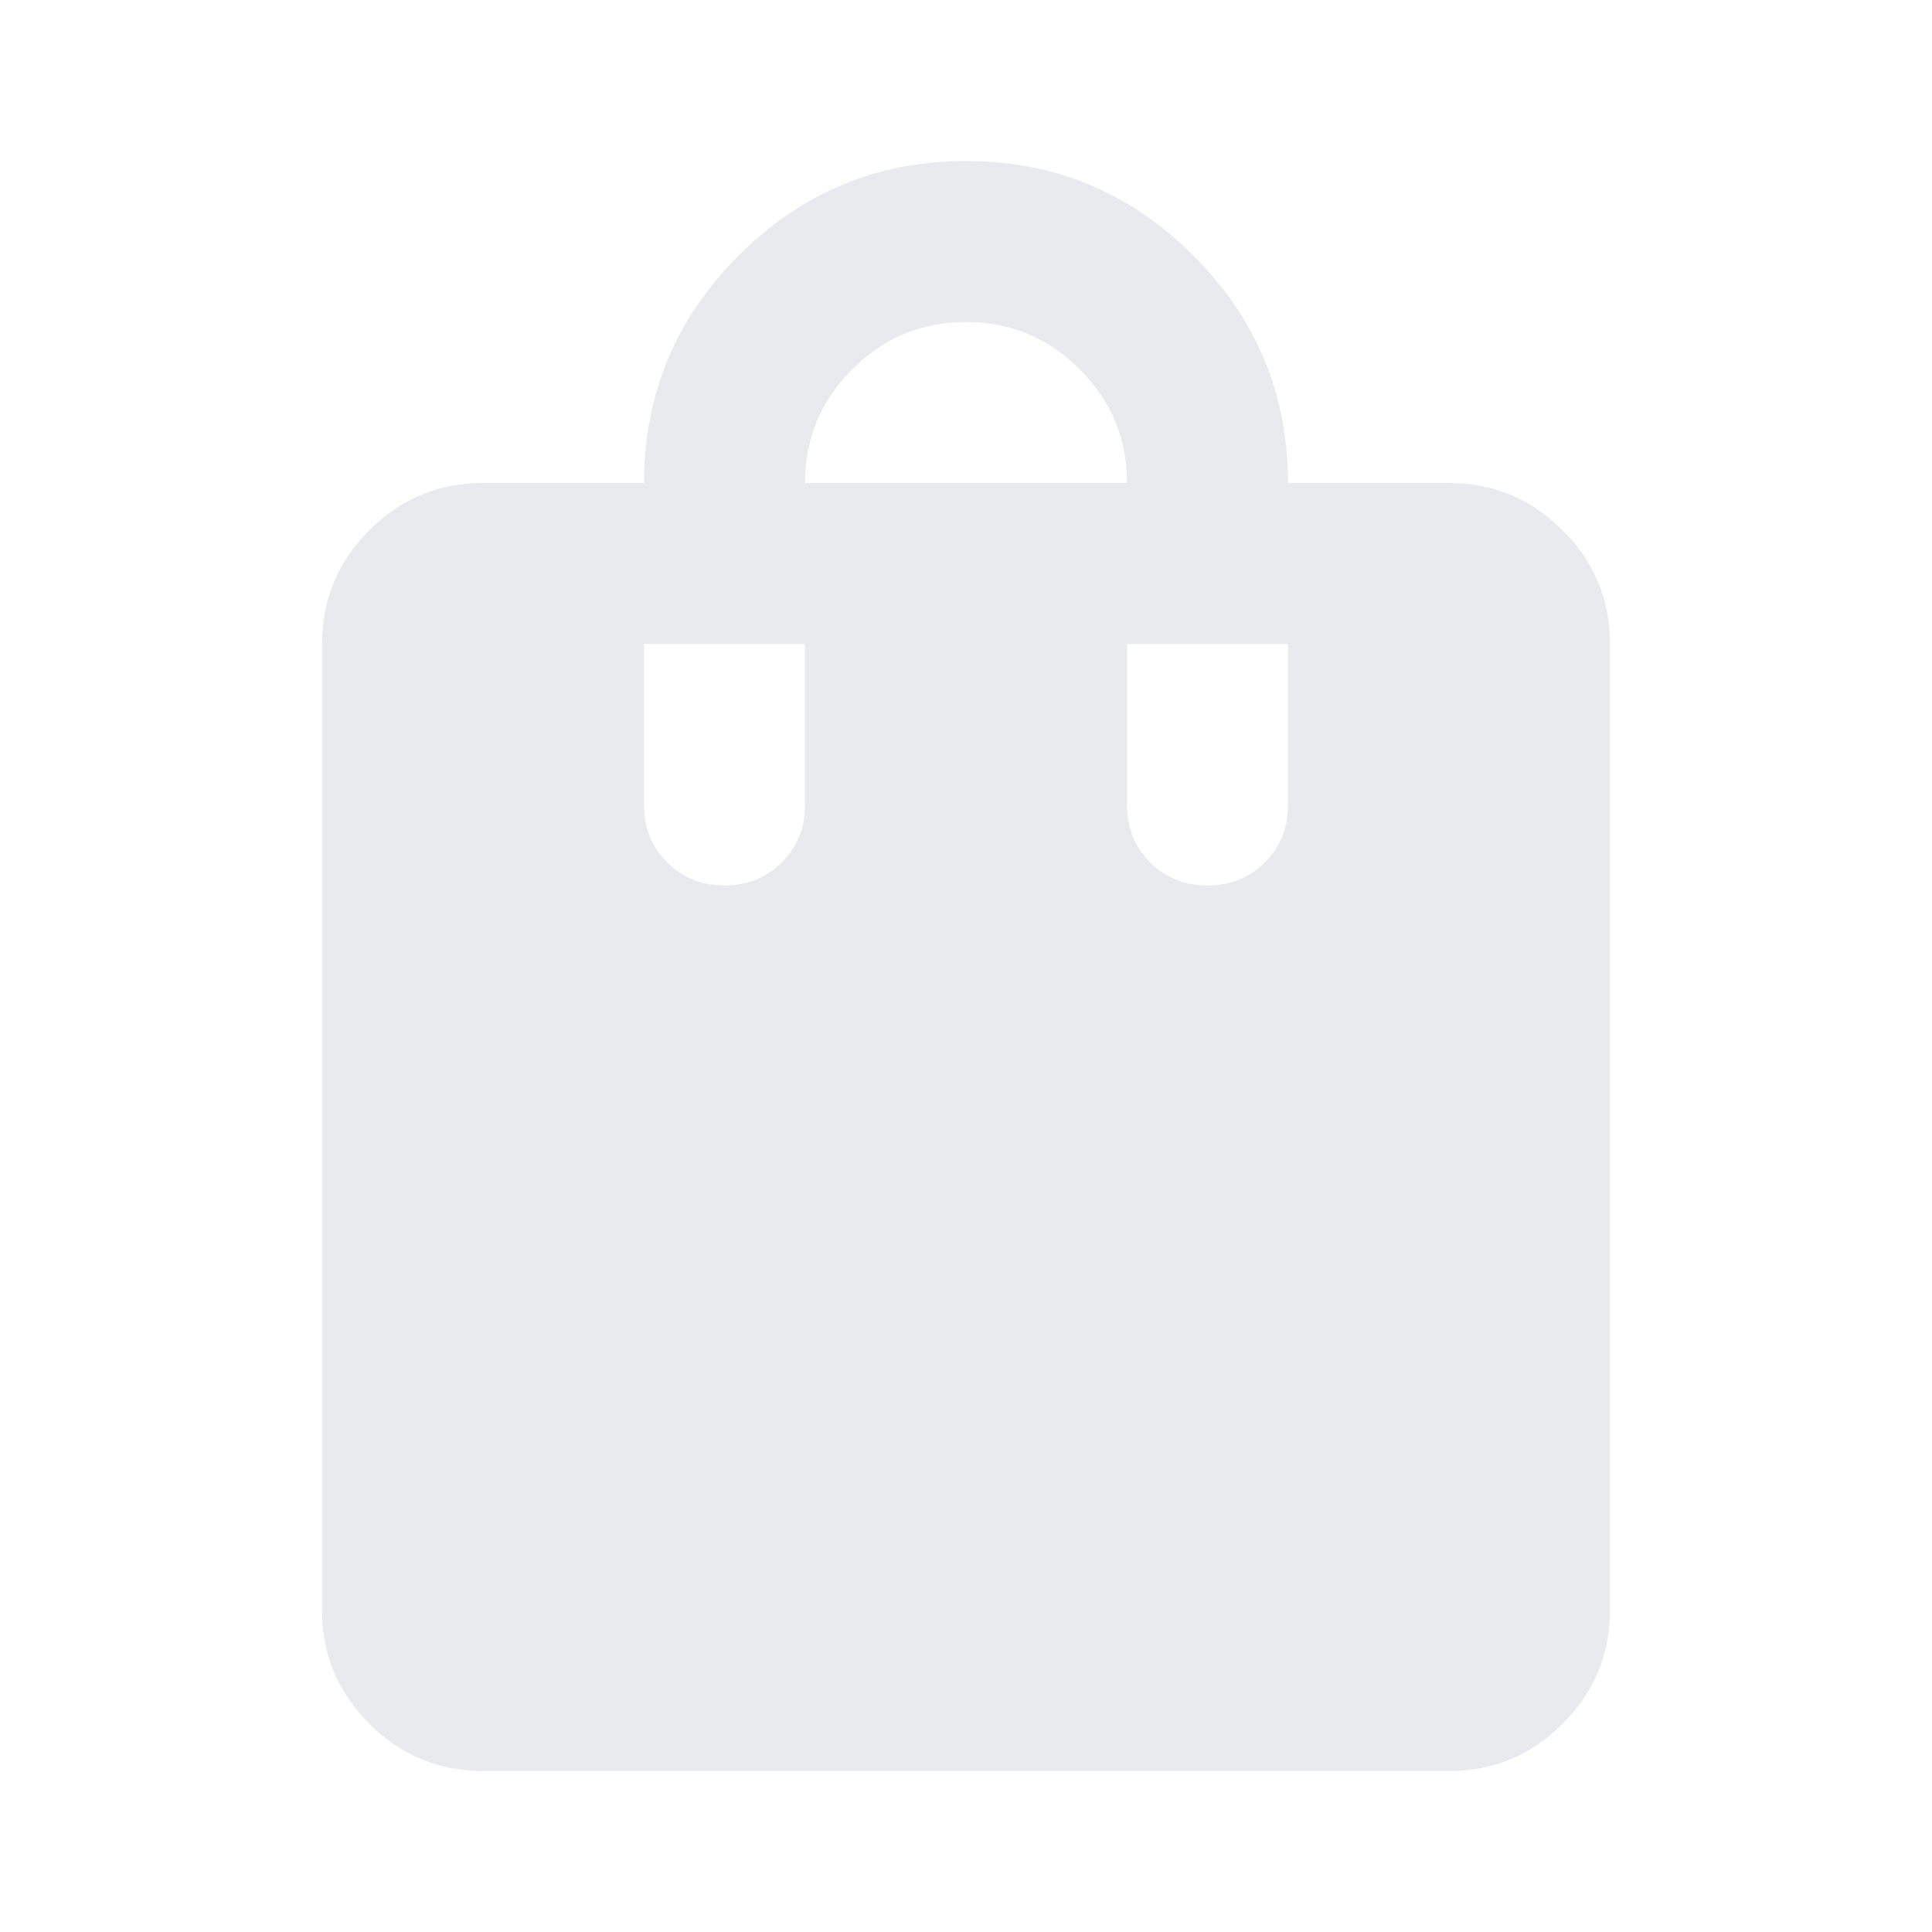<svg xmlns="http://www.w3.org/2000/svg" height="24px" viewBox="0 -960 960 960" width="24px" fill="#e8eaed"><path d="M240-80q-33 0-56.5-23.5T160-160v-480q0-33 23.5-56.5T240-720h80q0-66 47-113t113-47q66 0 113 47t47 113h80q33 0 56.5 23.5T800-640v480q0 33-23.5 56.5T720-80H240Zm160-640h160q0-33-23.5-56.5T480-800q-33 0-56.5 23.5T400-720Zm200 200q17 0 28.5-11.5T640-560v-80h-80v80q0 17 11.5 28.5T600-520Zm-240 0q17 0 28.5-11.5T400-560v-80h-80v80q0 17 11.5 28.5T360-520Z"/></svg>